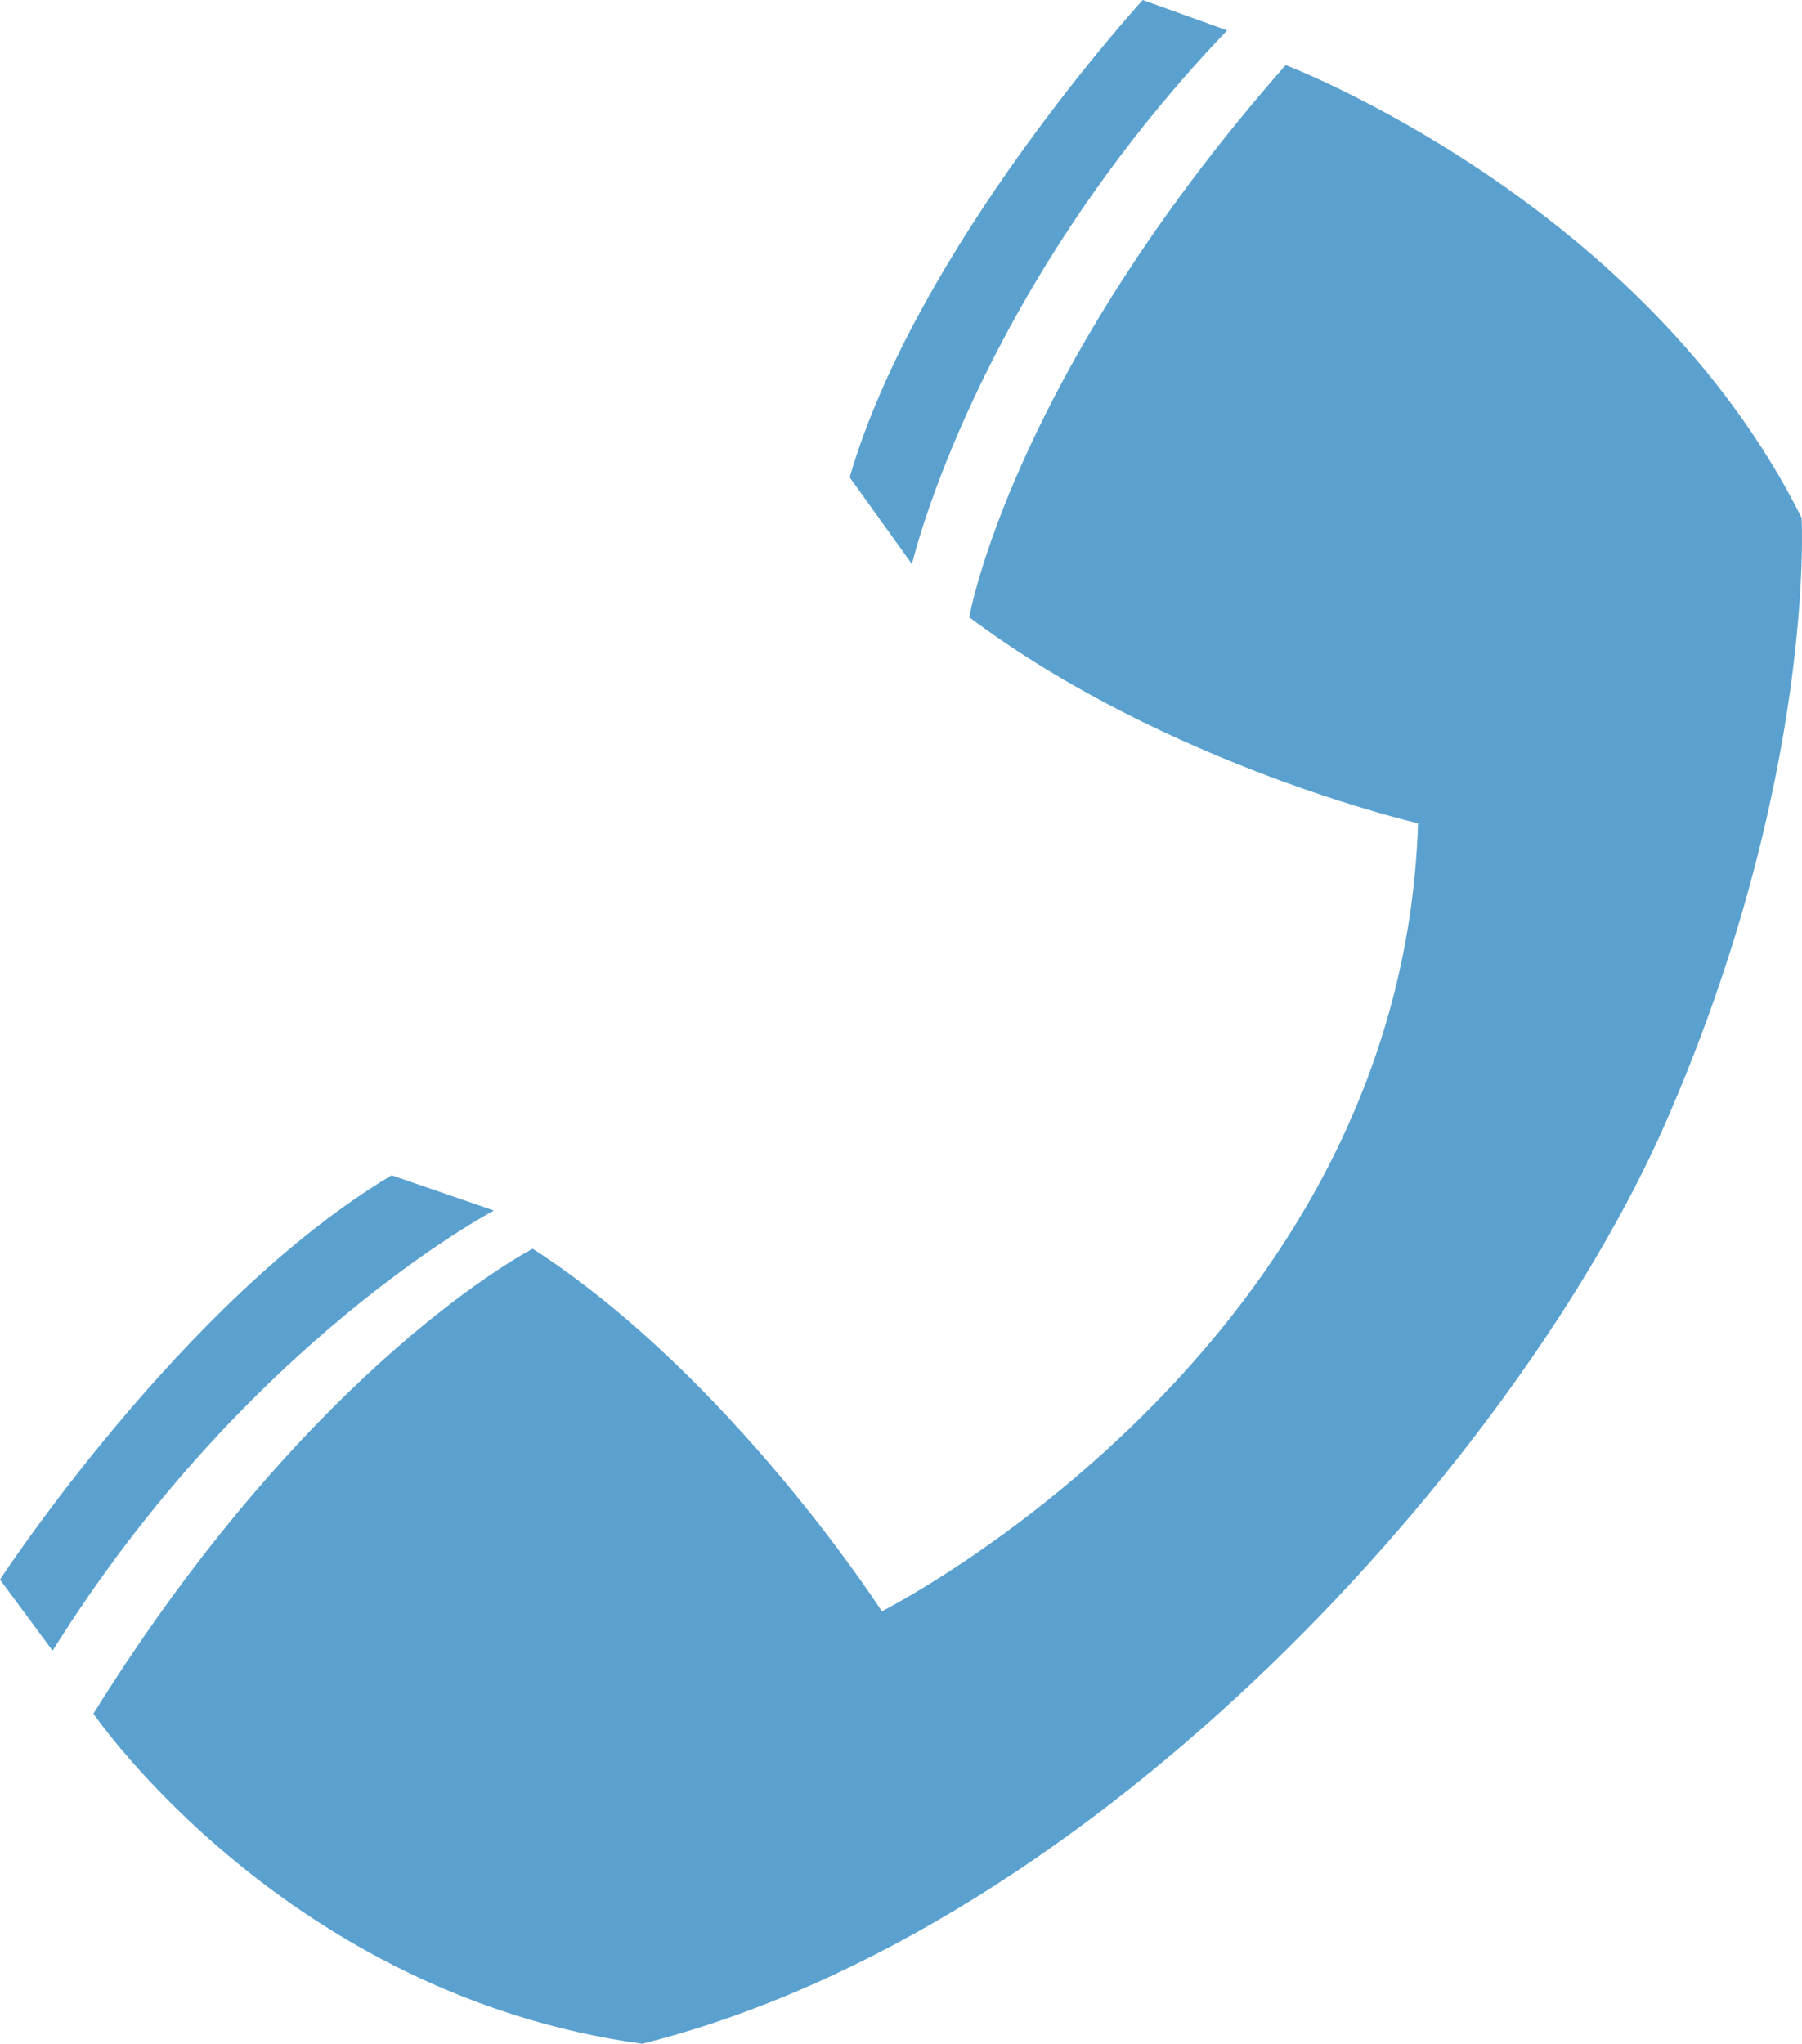 <?xml version="1.0" encoding="utf-8"?>
<!-- Generator: Adobe Illustrator 16.0.0, SVG Export Plug-In . SVG Version: 6.00 Build 0)  -->
<!DOCTYPE svg PUBLIC "-//W3C//DTD SVG 1.1//EN" "http://www.w3.org/Graphics/SVG/1.1/DTD/svg11.dtd">
<svg version="1.1" id="Layer_1" xmlns="http://www.w3.org/2000/svg" xmlns:xlink="http://www.w3.org/1999/xlink" x="0px" y="0px"
	 width="18.056px" height="20.473px" viewBox="0 0 18.056 20.473" enable-background="new 0 0 18.056 20.473" xml:space="preserve">
<g>
	<g>
		<g>
			<g>
				<path fill="#5AA1CF" d="M16.687,11.252c1.511-3.448,1.365-6.065,1.365-6.065c-1.584-3.171-5.17-4.535-5.17-4.535
					c-2.755,3.134-3.17,5.531-3.17,5.531c1.986,1.488,4.497,2.064,4.497,2.064c-0.167,5.271-5.373,7.894-5.373,7.894
					s-1.506-2.345-3.498-3.632c0,0-2.204,1.127-4.402,4.657c0,0,1.923,2.816,5.499,3.307C11.032,19.32,15.237,14.56,16.687,11.252z"
					/>
			</g>
		</g>
		<path fill="#5AA1CF" d="M9.138,5.651c0,0,0.623-2.695,3.158-5.347L11.45,0c0,0-2.27,2.478-2.936,4.782L9.138,5.651z"/>
		<path fill="#5AA1CF" d="M4.949,12.126c0,0-2.49,1.311-4.422,4.41L0,15.823c0,0,1.832-2.803,3.924-4.05L4.949,12.126z"/>
	</g>
</g>
</svg>
